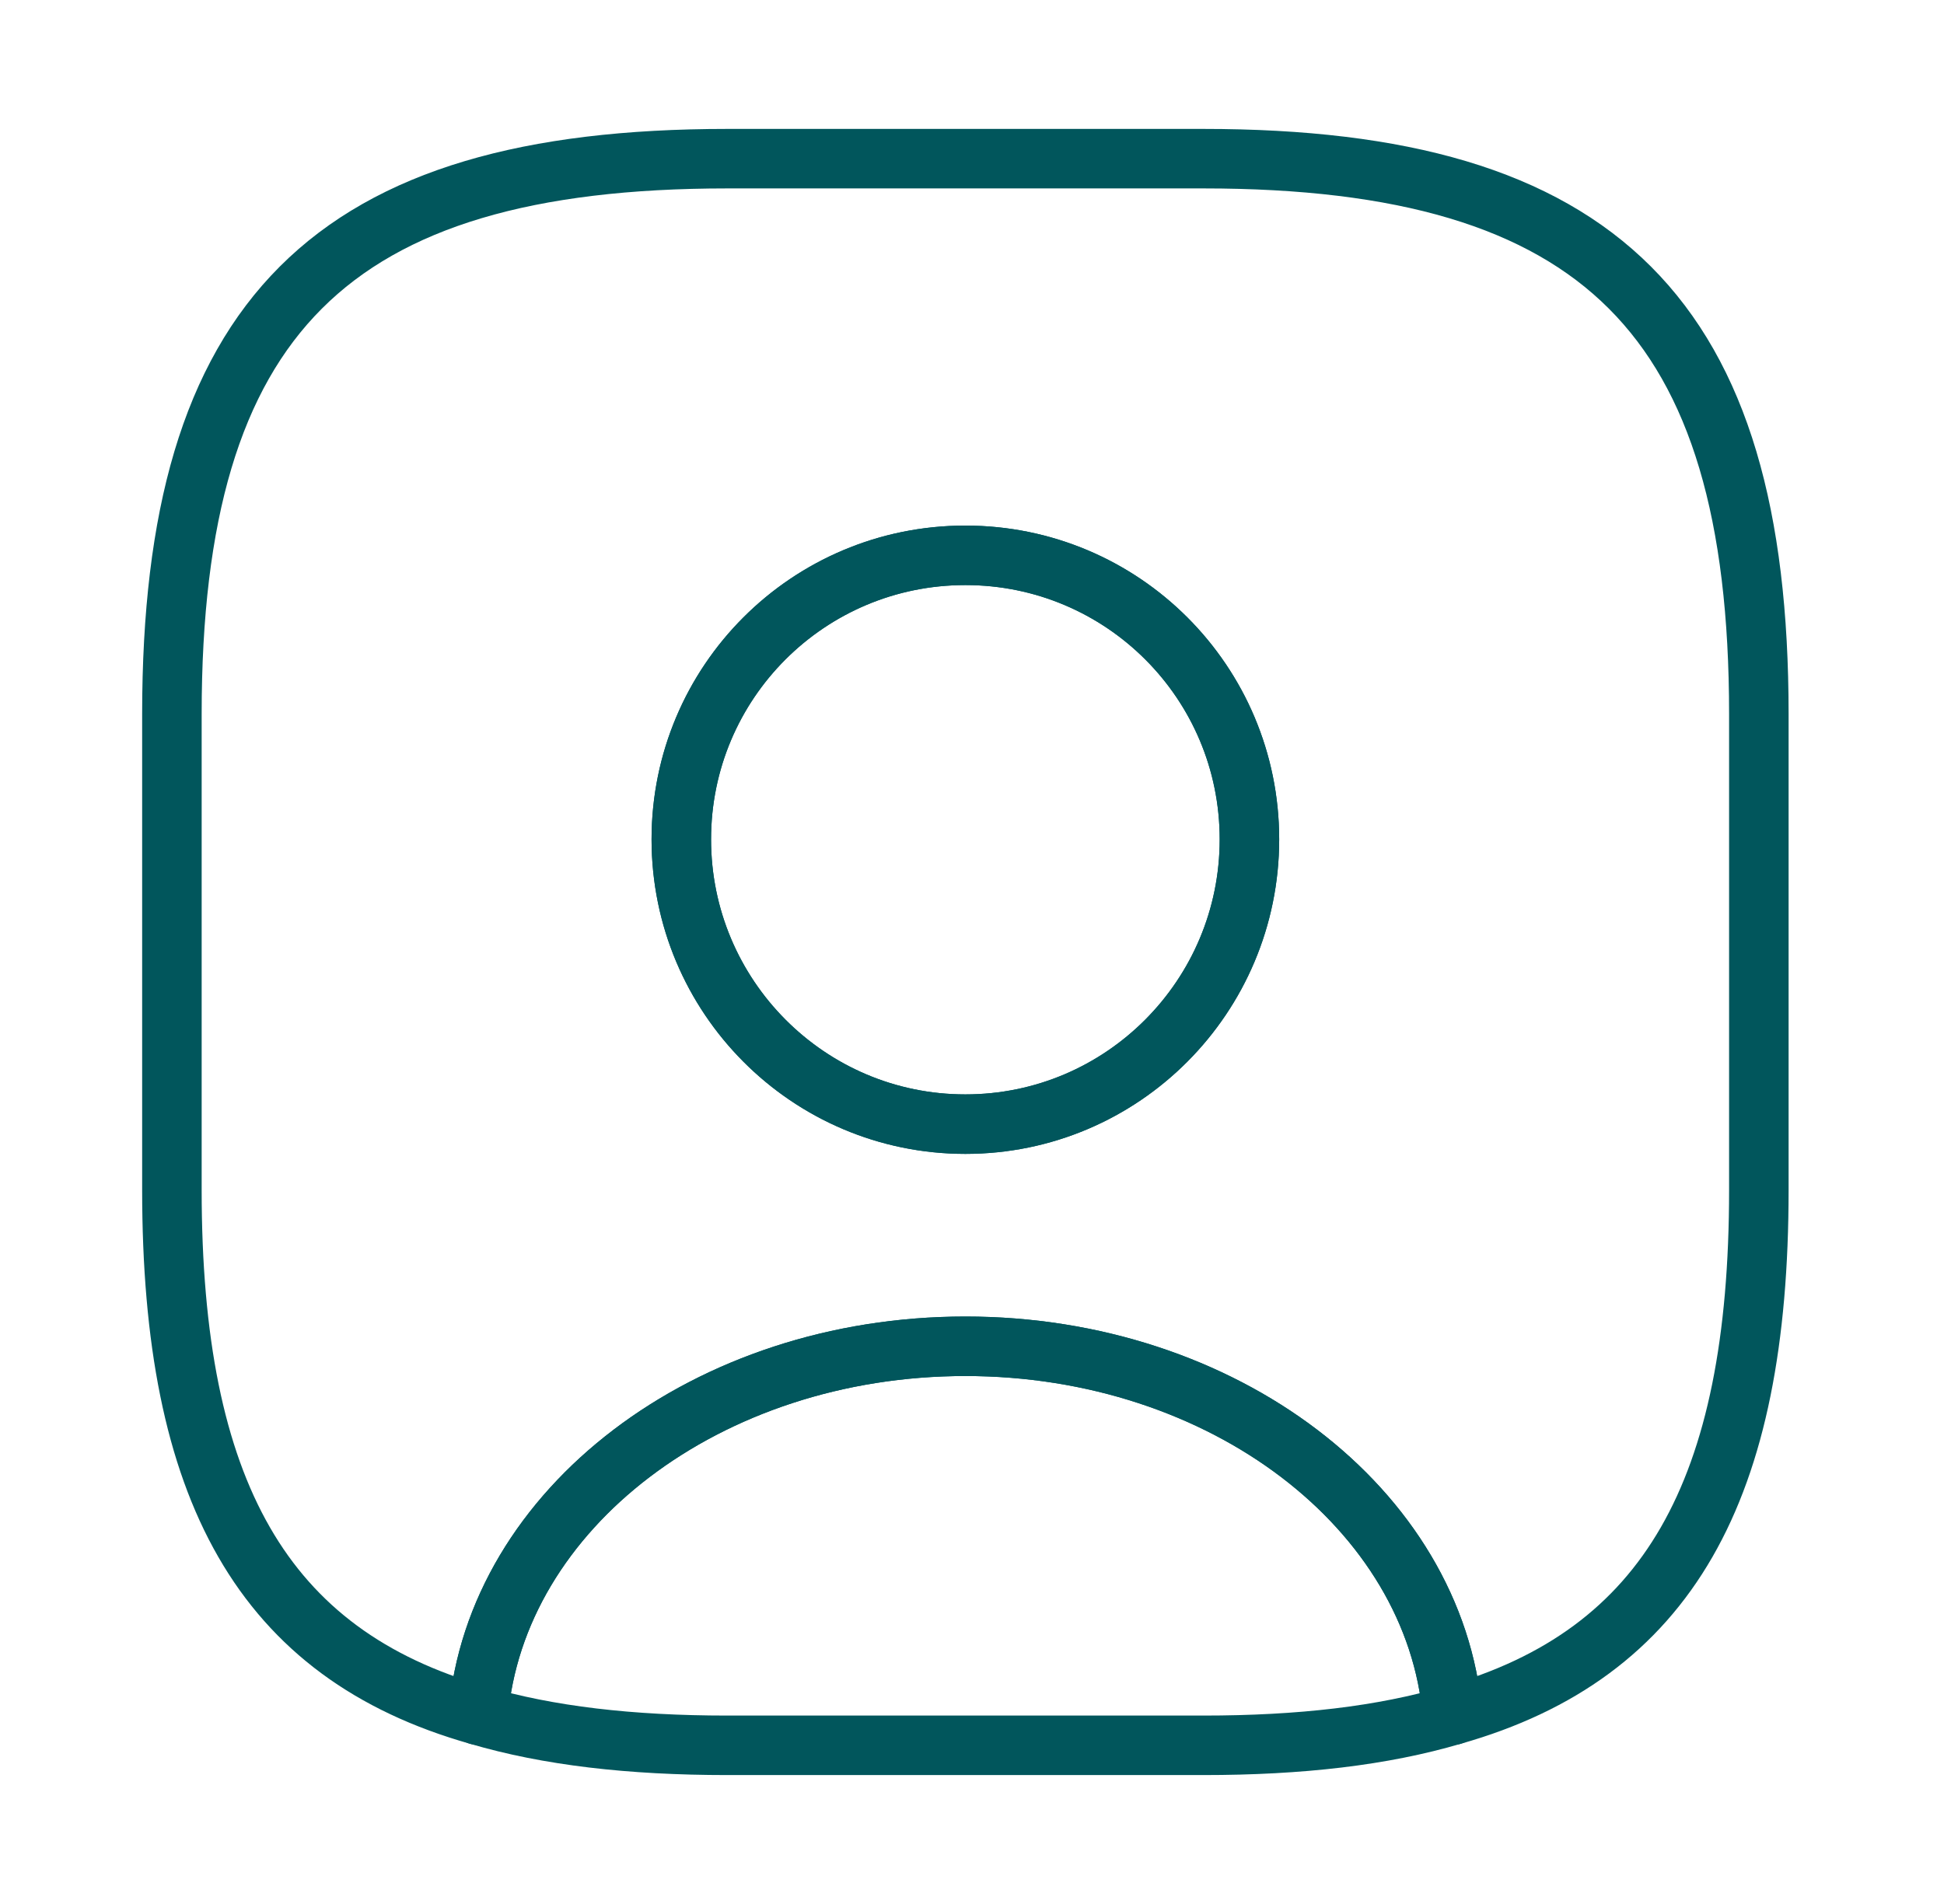 <svg width="49" height="48" viewBox="0 0 49 48" fill="none" xmlns="http://www.w3.org/2000/svg">
<path d="M36.613 43.24C34.853 43.76 32.773 44 30.333 44H18.333C15.893 44 13.813 43.76 12.053 43.24C12.493 38.04 17.833 33.94 24.333 33.94C30.833 33.94 36.173 38.04 36.613 43.24Z" stroke="#01565C" stroke-width="1.5" stroke-linecap="round" stroke-linejoin="round"/>
<path d="M30.333 4H18.333C8.333 4 4.333 8 4.333 18V30C4.333 37.56 6.613 41.7 12.053 43.24C12.493 38.04 17.833 33.94 24.333 33.94C30.833 33.94 36.173 38.04 36.613 43.24C42.053 41.7 44.333 37.56 44.333 30V18C44.333 8 40.333 4 30.333 4ZM24.333 28.34C20.373 28.34 17.173 25.12 17.173 21.16C17.173 17.2 20.373 14 24.333 14C28.293 14 31.493 17.2 31.493 21.16C31.493 25.12 28.293 28.34 24.333 28.34Z" stroke="#01565C" stroke-width="1.5" stroke-linecap="round" stroke-linejoin="round"/>
<path d="M31.493 21.16C31.493 25.12 28.293 28.34 24.333 28.34C20.373 28.34 17.173 25.12 17.173 21.16C17.173 17.2 20.373 14 24.333 14C28.293 14 31.493 17.2 31.493 21.16Z" stroke="#01565C" stroke-width="1.5" stroke-linecap="round" stroke-linejoin="round"/>
</svg>
